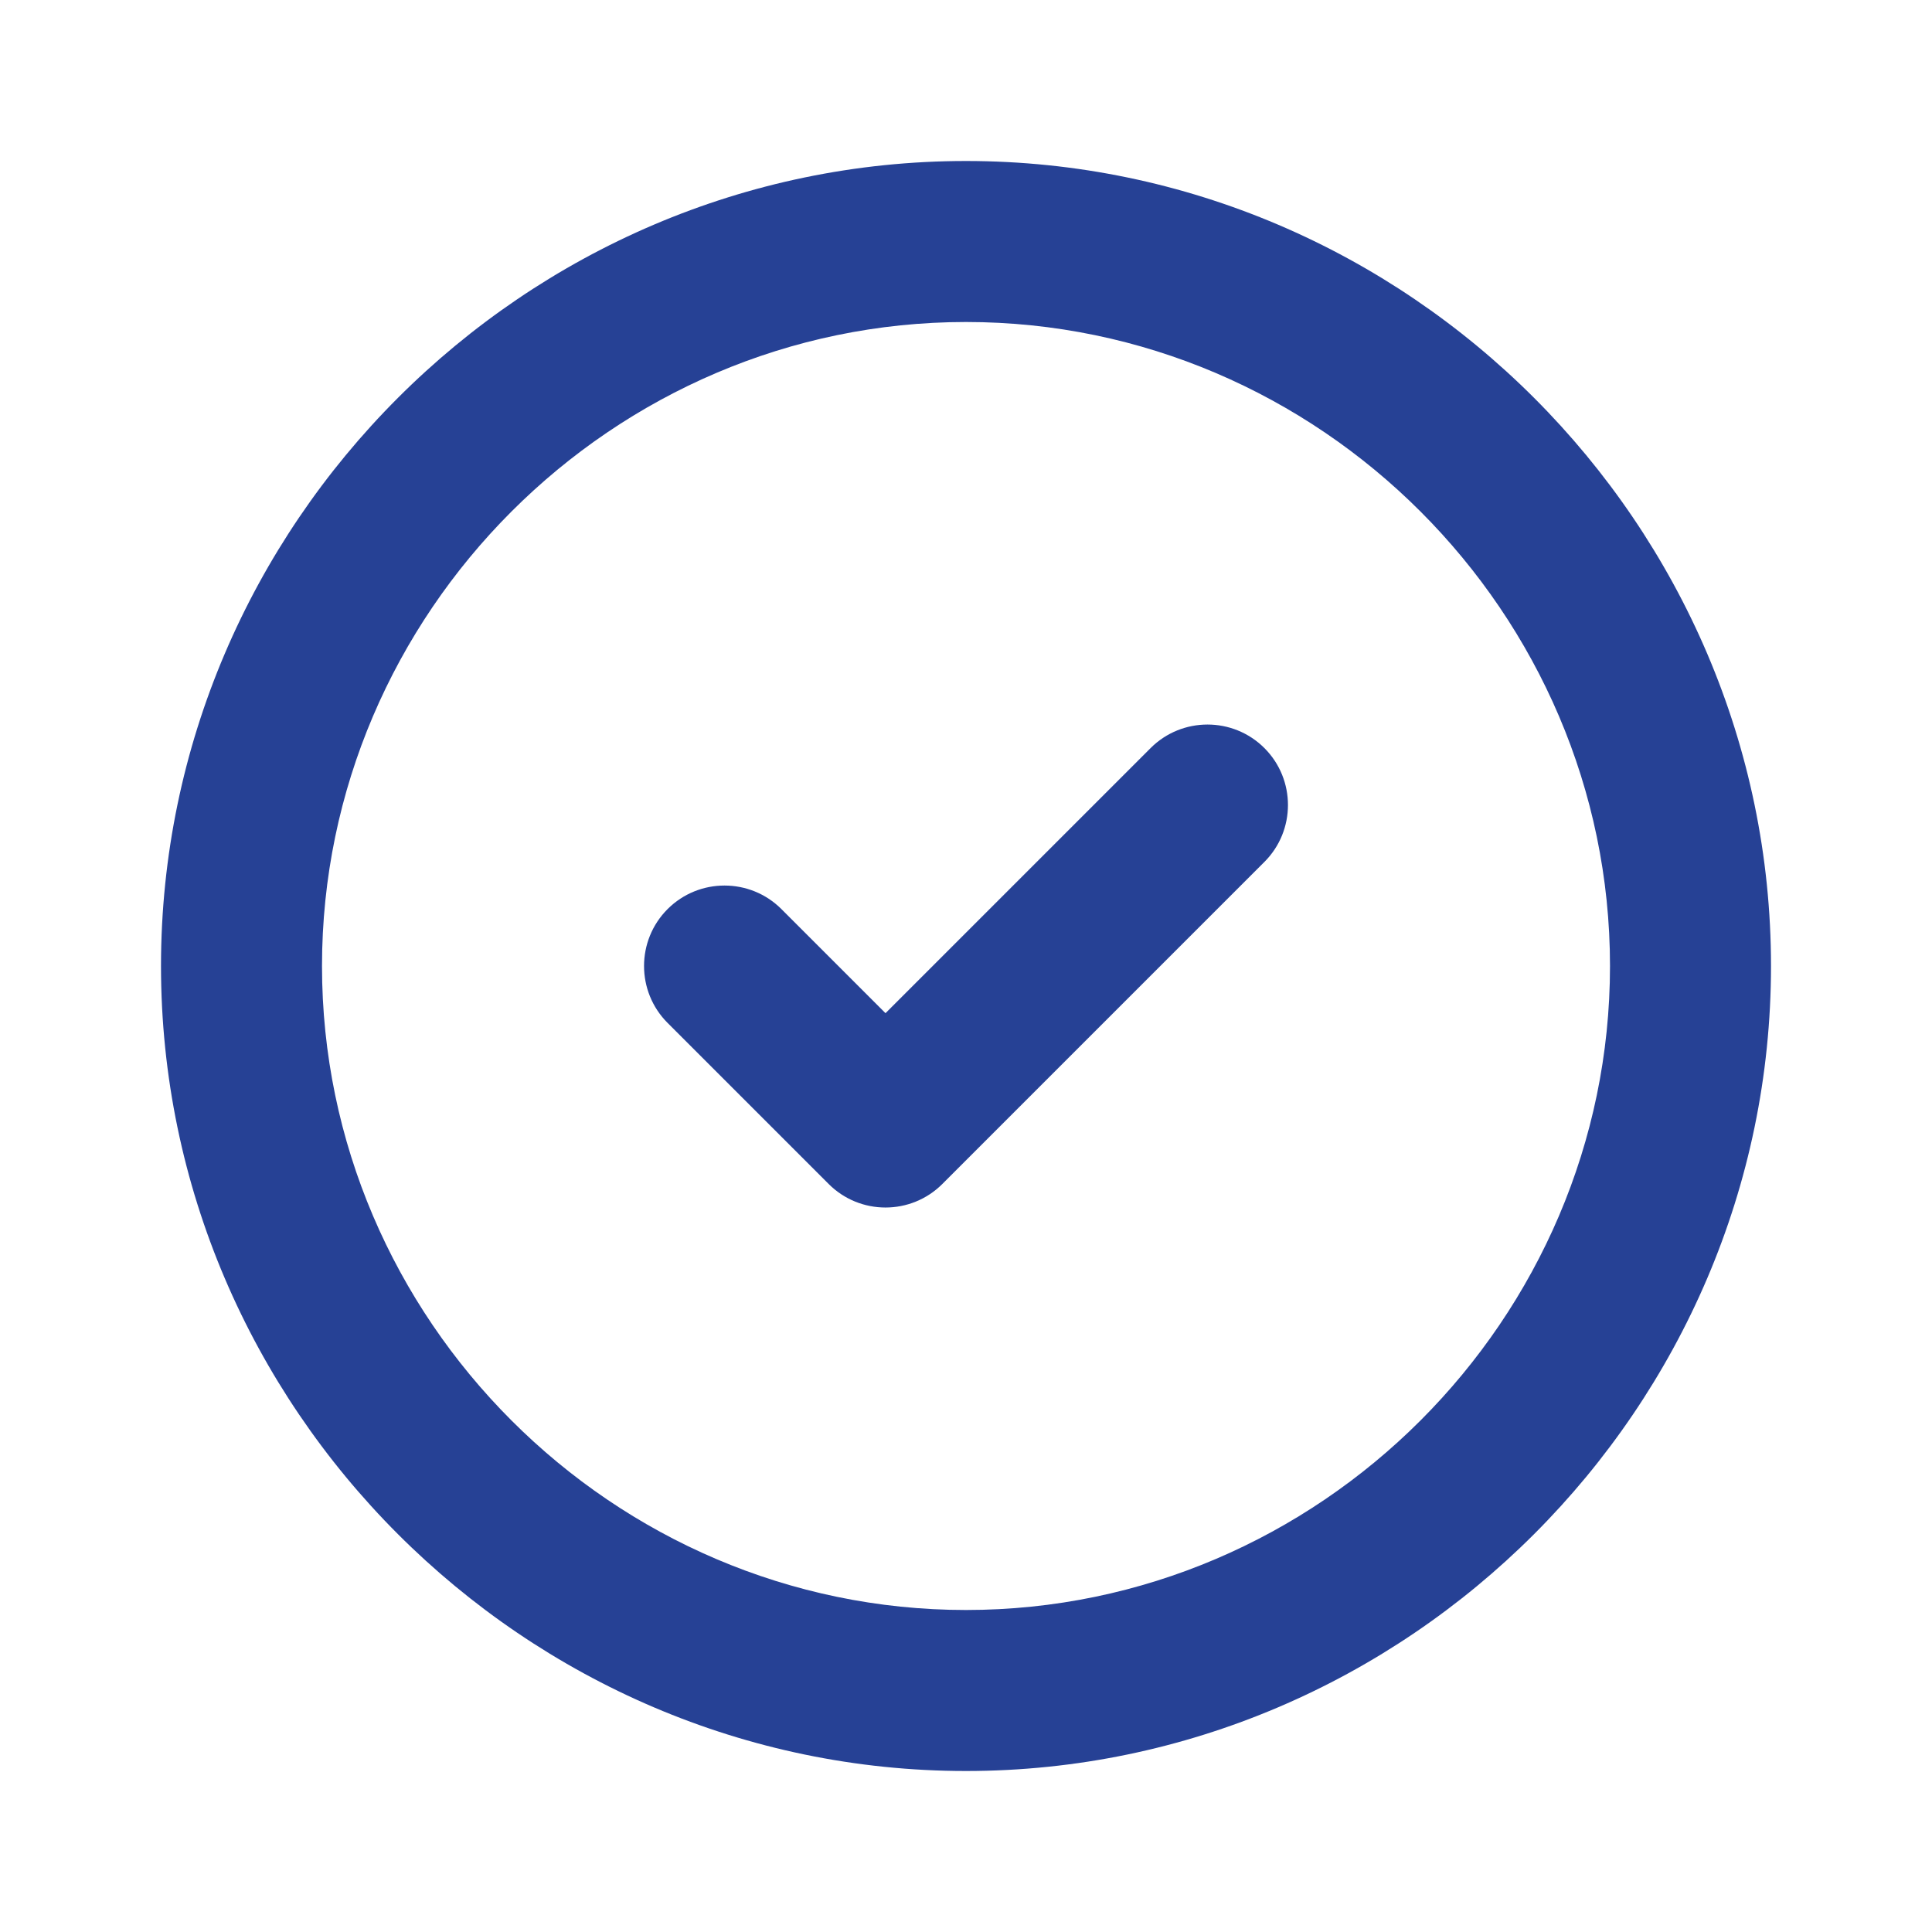 <?xml version="1.0" encoding="UTF-8" standalone="no"?>
<!DOCTYPE svg PUBLIC "-//W3C//DTD SVG 1.1//EN" "http://www.w3.org/Graphics/SVG/1.1/DTD/svg11.dtd">
<svg width="100%" height="100%" viewBox="0 0 24 24" version="1.1" xmlns="http://www.w3.org/2000/svg" xmlns:xlink="http://www.w3.org/1999/xlink" xml:space="preserve" xmlns:serif="http://www.serif.com/" style="fill-rule:evenodd;clip-rule:evenodd;stroke-linejoin:round;stroke-miterlimit:2;">
    <path d="M22,12C22,17.486 17.486,22 12,22C6.514,22 2,17.486 2,12C2,6.514 6.514,2 12,2C17.486,2 22,6.514 22,12ZM20,12C20,7.611 16.389,4 12,4C7.611,4 4,7.611 4,12C4,16.389 7.611,20 12,20C16.389,20 20,16.389 20,12ZM8.293,12.707C7.903,12.317 7.903,11.683 8.293,11.293C8.683,10.903 9.317,10.903 9.707,11.293L11,12.586L14.293,9.293C14.683,8.903 15.317,8.903 15.707,9.293C16.097,9.683 16.097,10.317 15.707,10.707L11.707,14.707C11.317,15.098 10.683,15.098 10.293,14.707L8.293,12.707Z" style="fill:rgb(38,65,149);"/>
</svg>
